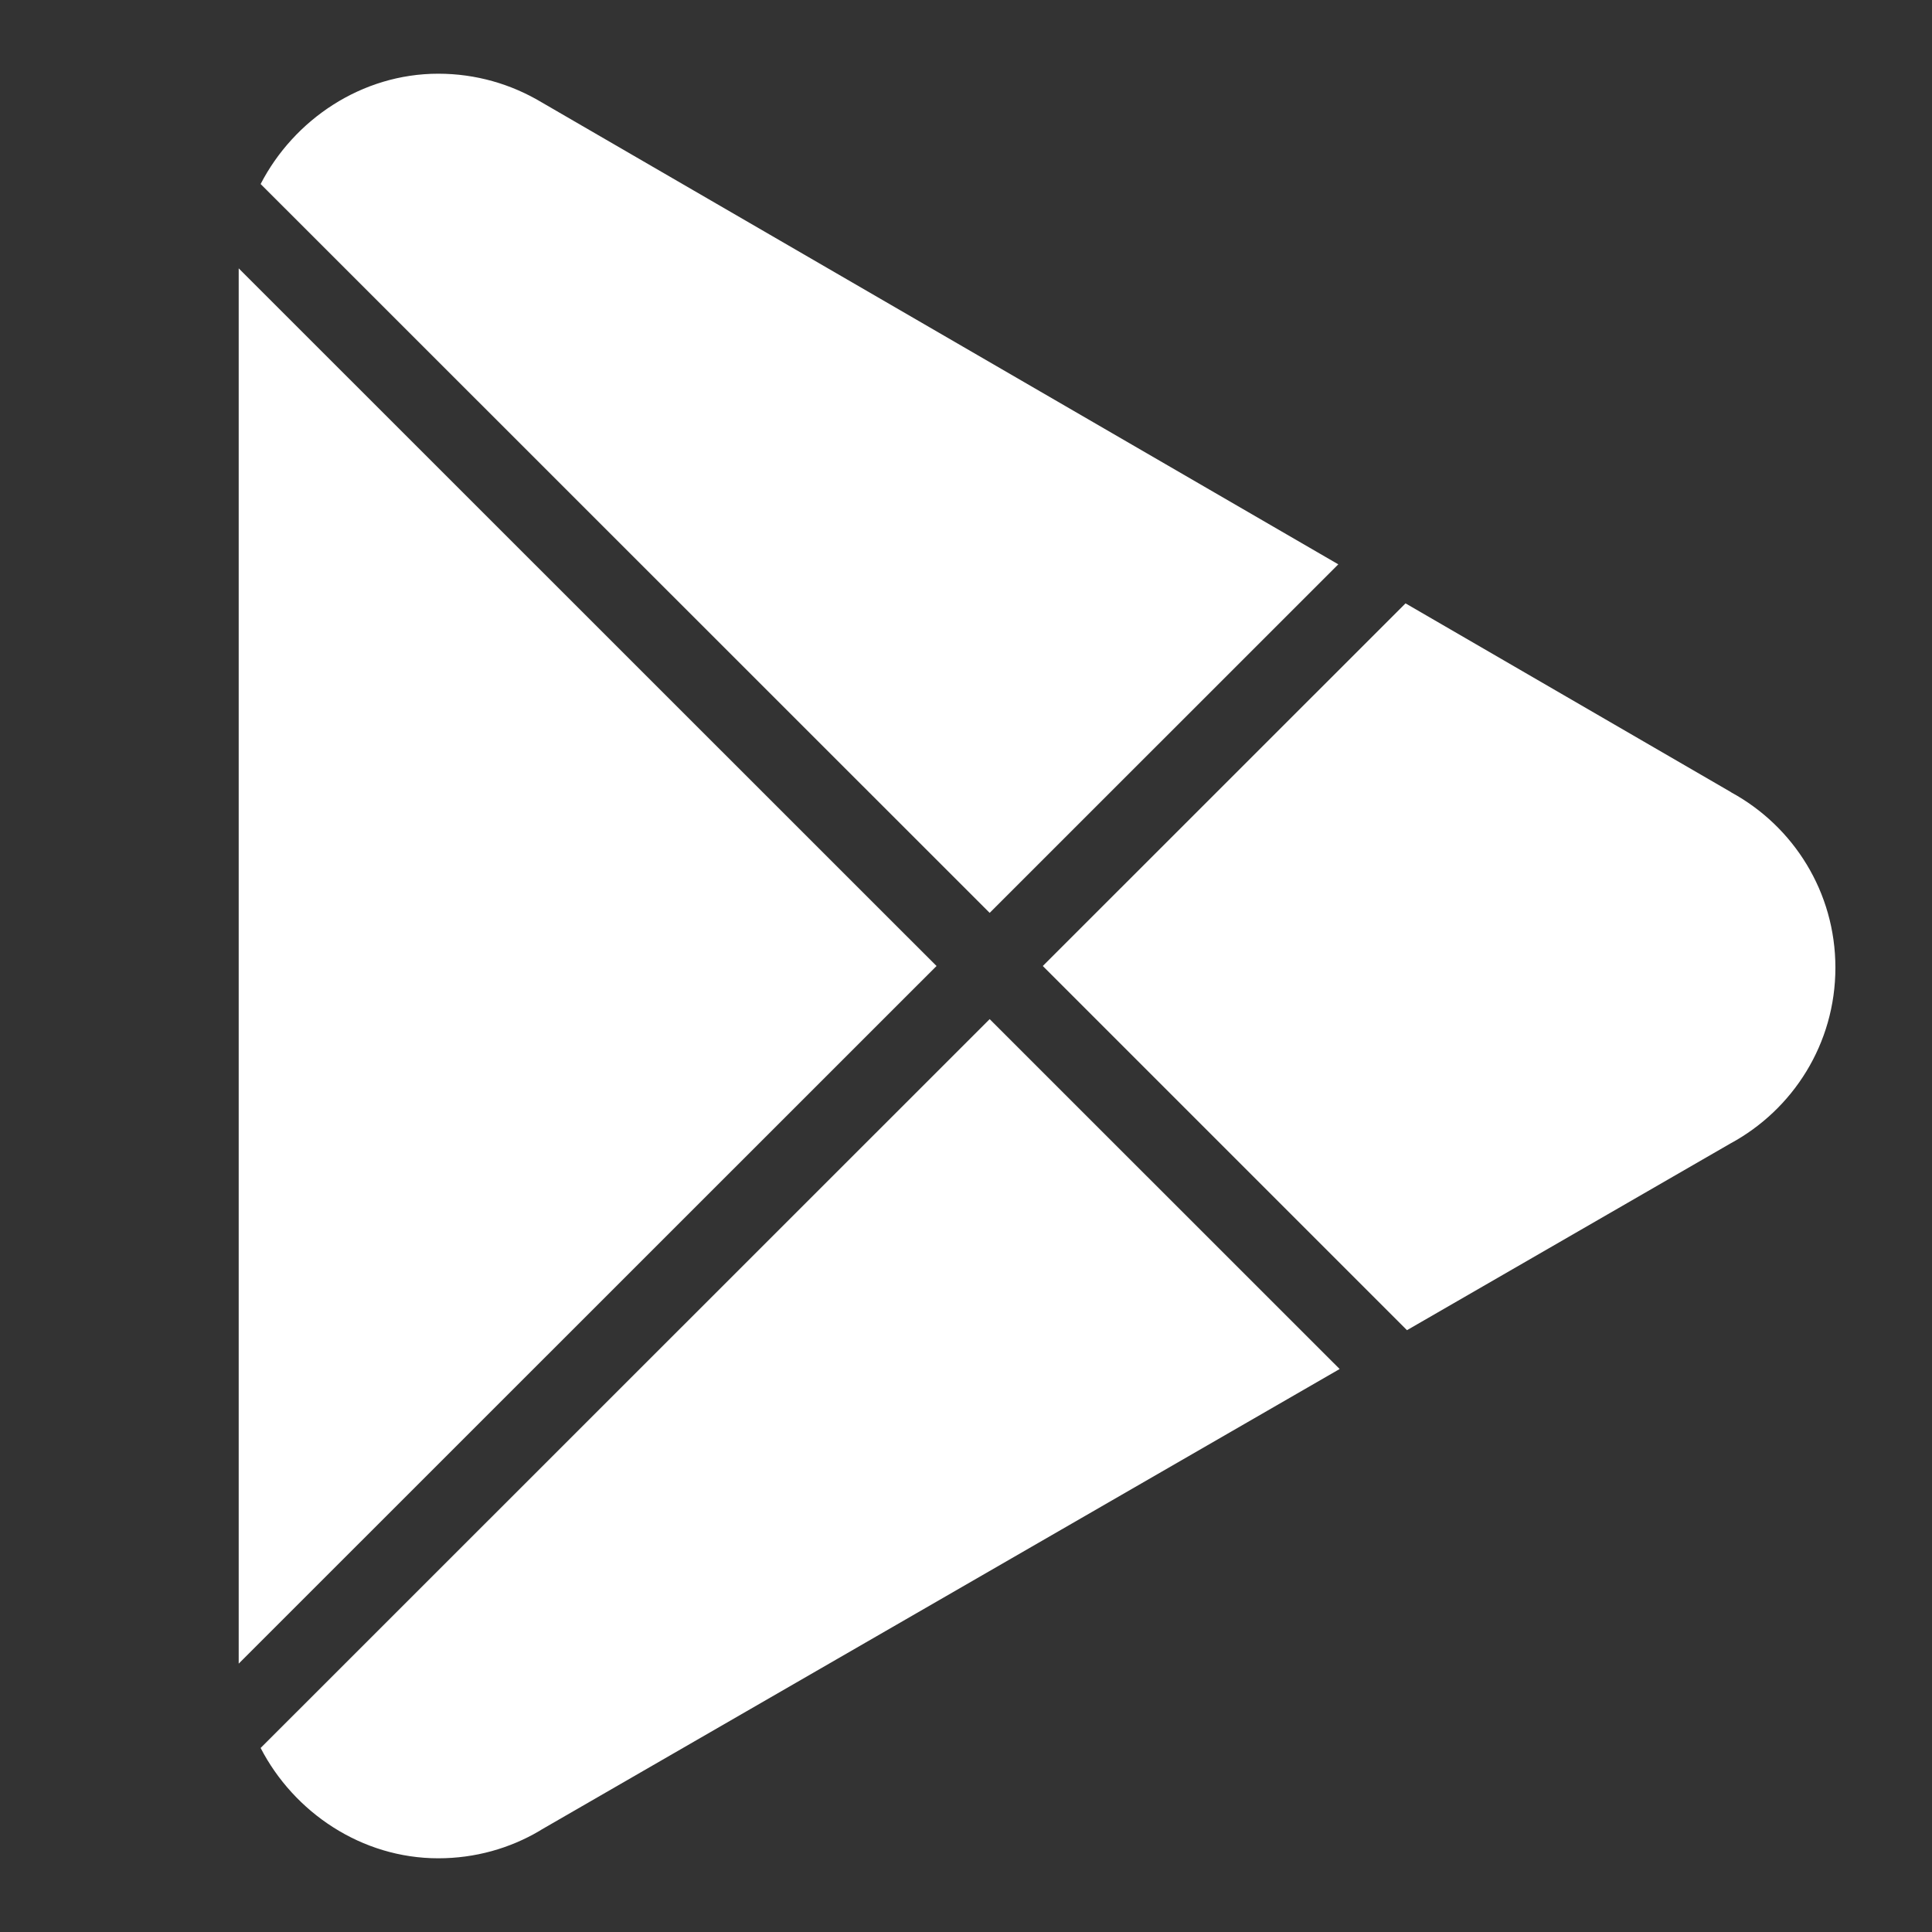 <svg width="20" height="20" viewBox="0 0 20 20" fill="none" xmlns="http://www.w3.org/2000/svg">
<rect x="0" y="0" width="20" height="20" fill="#333333" stroke="none"/>
<path fill-rule="evenodd" clip-rule="evenodd" d="M13.854 5.842L5.605 1.058C5.292 0.871 4.927 0.763 4.537 0.763C3.743 0.763 3.043 1.238 2.698 1.905L2.767 1.974L10.245 9.45L13.854 5.842ZM2.471 2.778C2.471 2.795 2.471 2.812 2.471 2.829V17.171C2.471 17.188 2.471 17.205 2.471 17.222L9.695 10L2.471 2.778ZM2.698 18.095C3.043 18.762 3.743 19.237 4.537 19.237C4.919 19.237 5.278 19.134 5.585 18.953L5.609 18.938L13.868 14.172L10.245 10.55L2.767 18.026L2.698 18.095ZM14.565 13.77L17.912 11.838C18.56 11.488 19 10.805 19 10.017C19 9.235 18.566 8.555 17.924 8.204L17.917 8.199L14.55 6.246L10.795 10L14.565 13.77Z" fill="white"/>
</svg>
